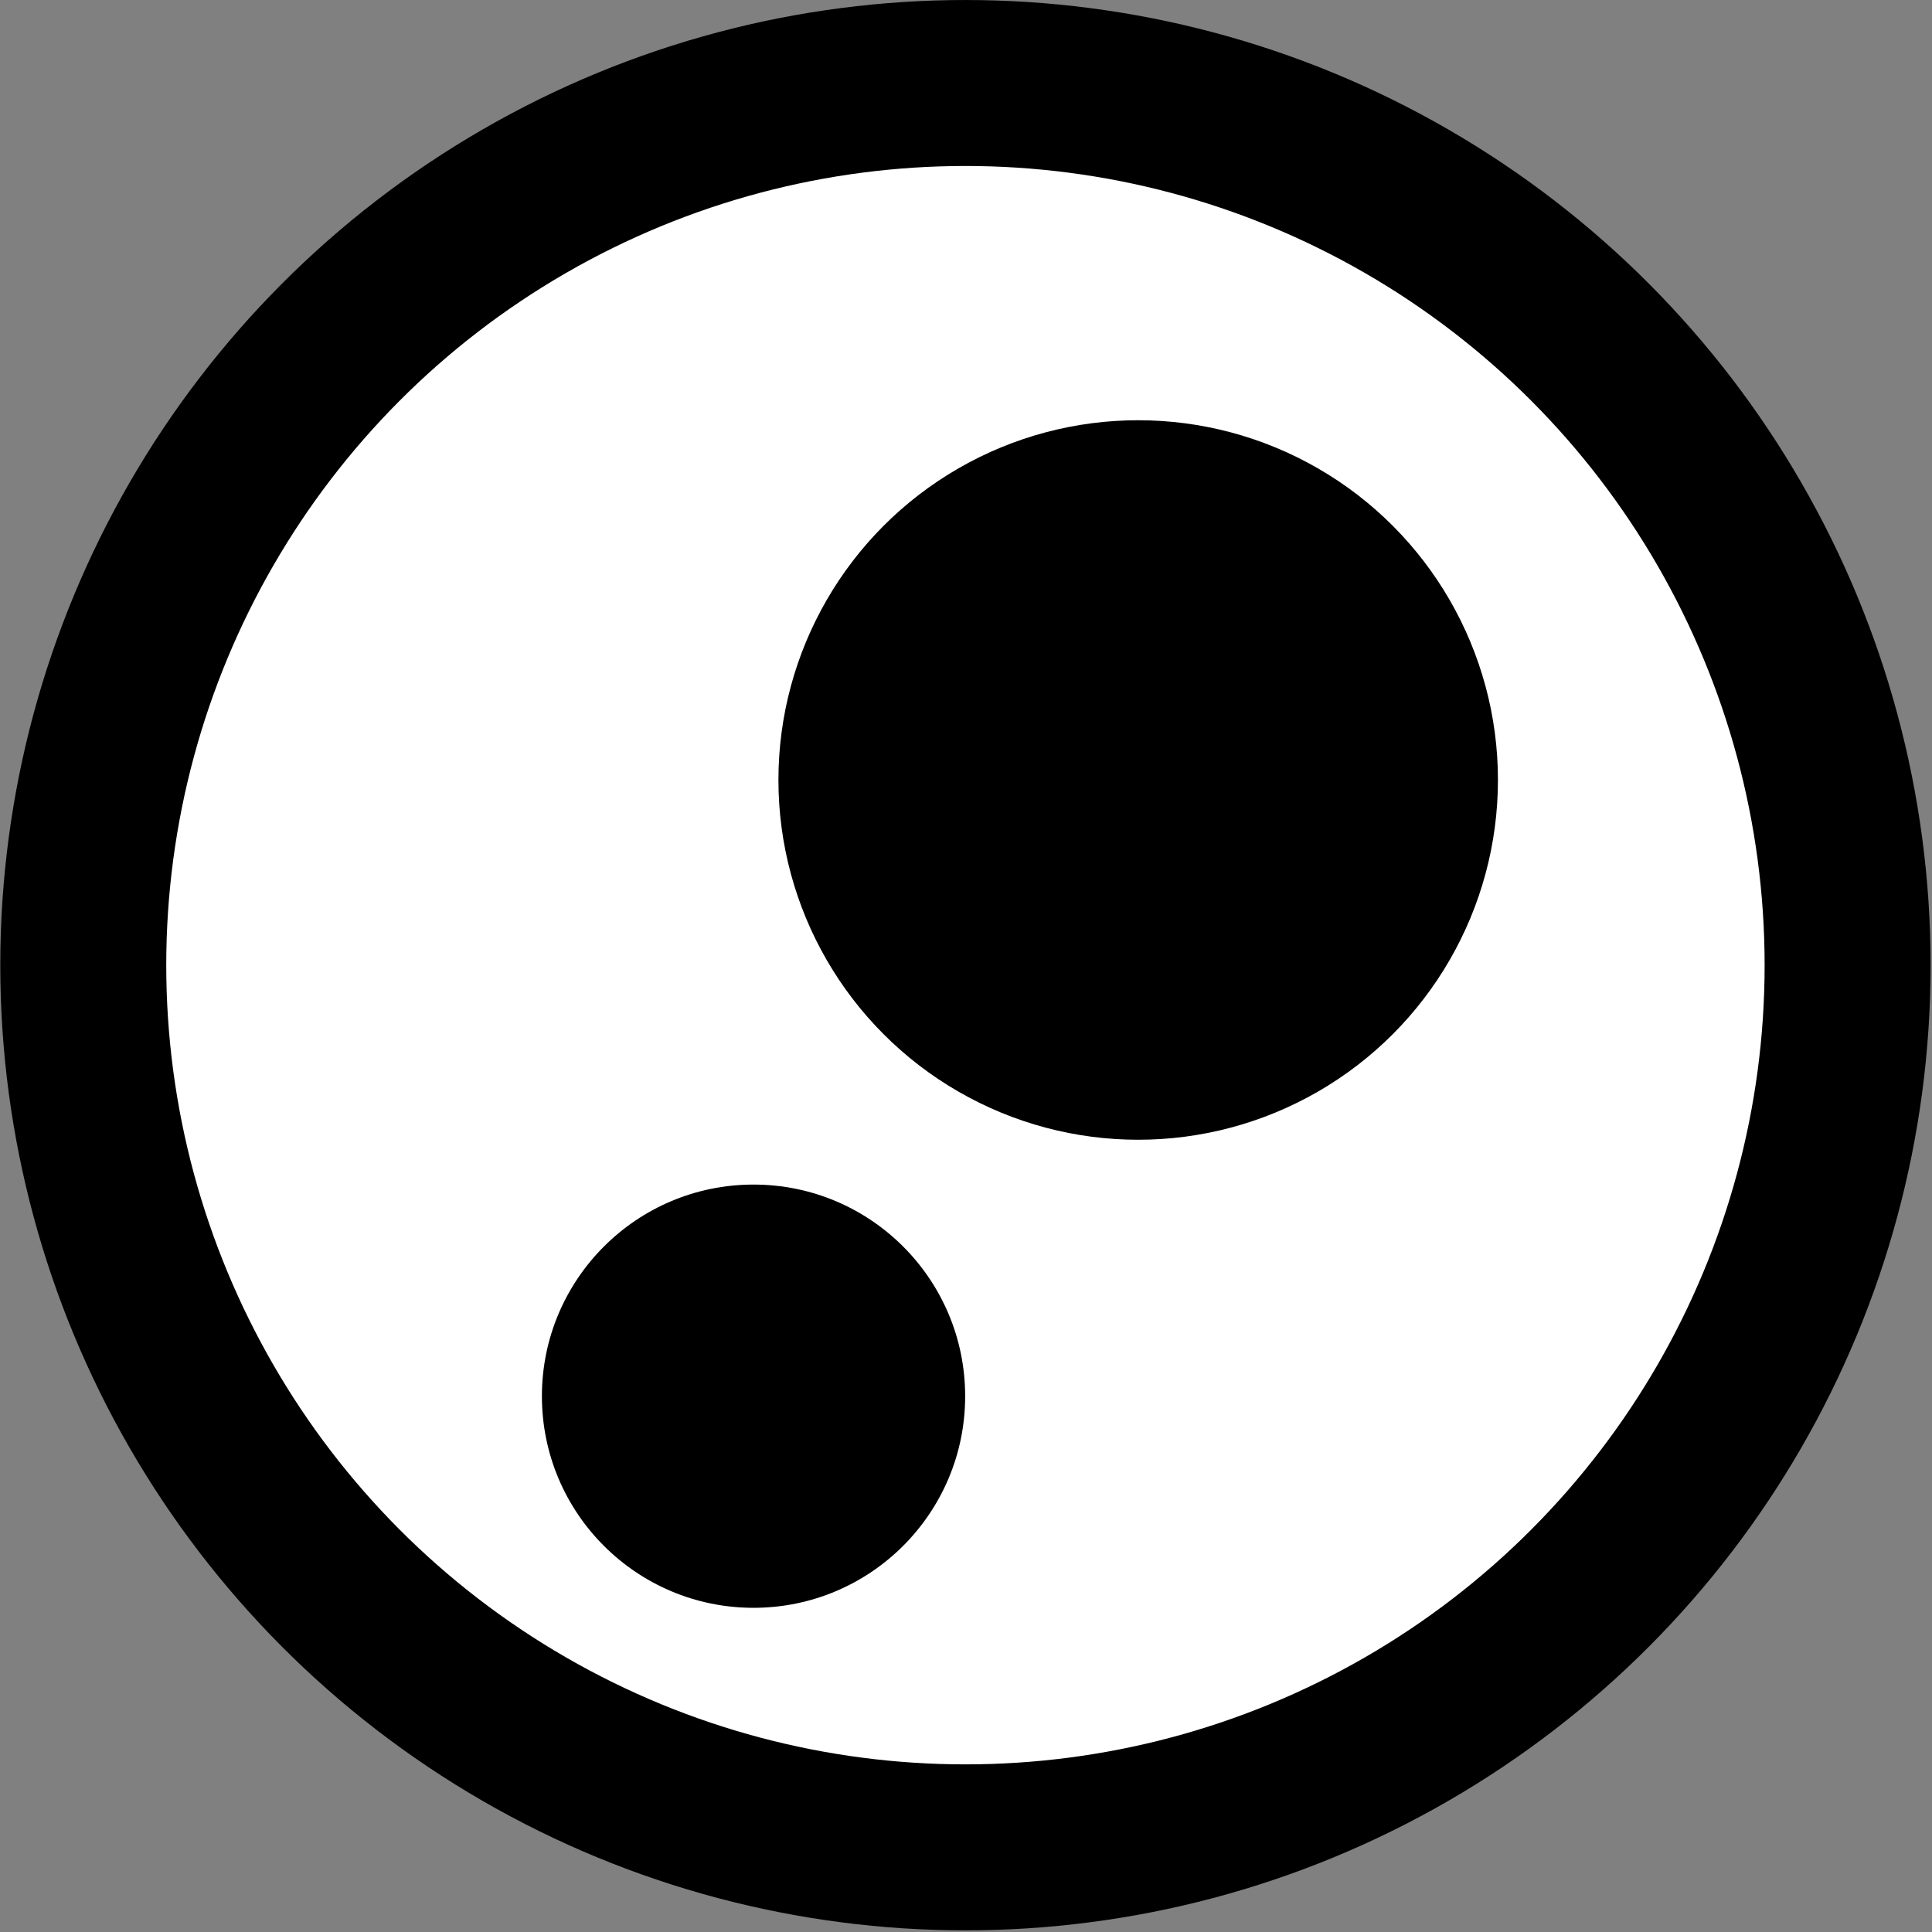 <svg clip-rule="evenodd" fill-rule="evenodd" stroke-linecap="round" stroke-linejoin="round" stroke-miterlimit="1.5" viewBox="0 0 388 388" xmlns="http://www.w3.org/2000/svg"><rect x="0" y="0" width="388" height="388" fill="#808080" stroke="none"/><circle cx="193.887" cy="193.835" fill="#fff" r="177.166" stroke="#000" stroke-width="33.332"/><circle cx="151.33" cy="280.395" r="42.5"/><circle cx="228.58" cy="156.645" r="72.25" stroke-width="1.7"/></svg>
